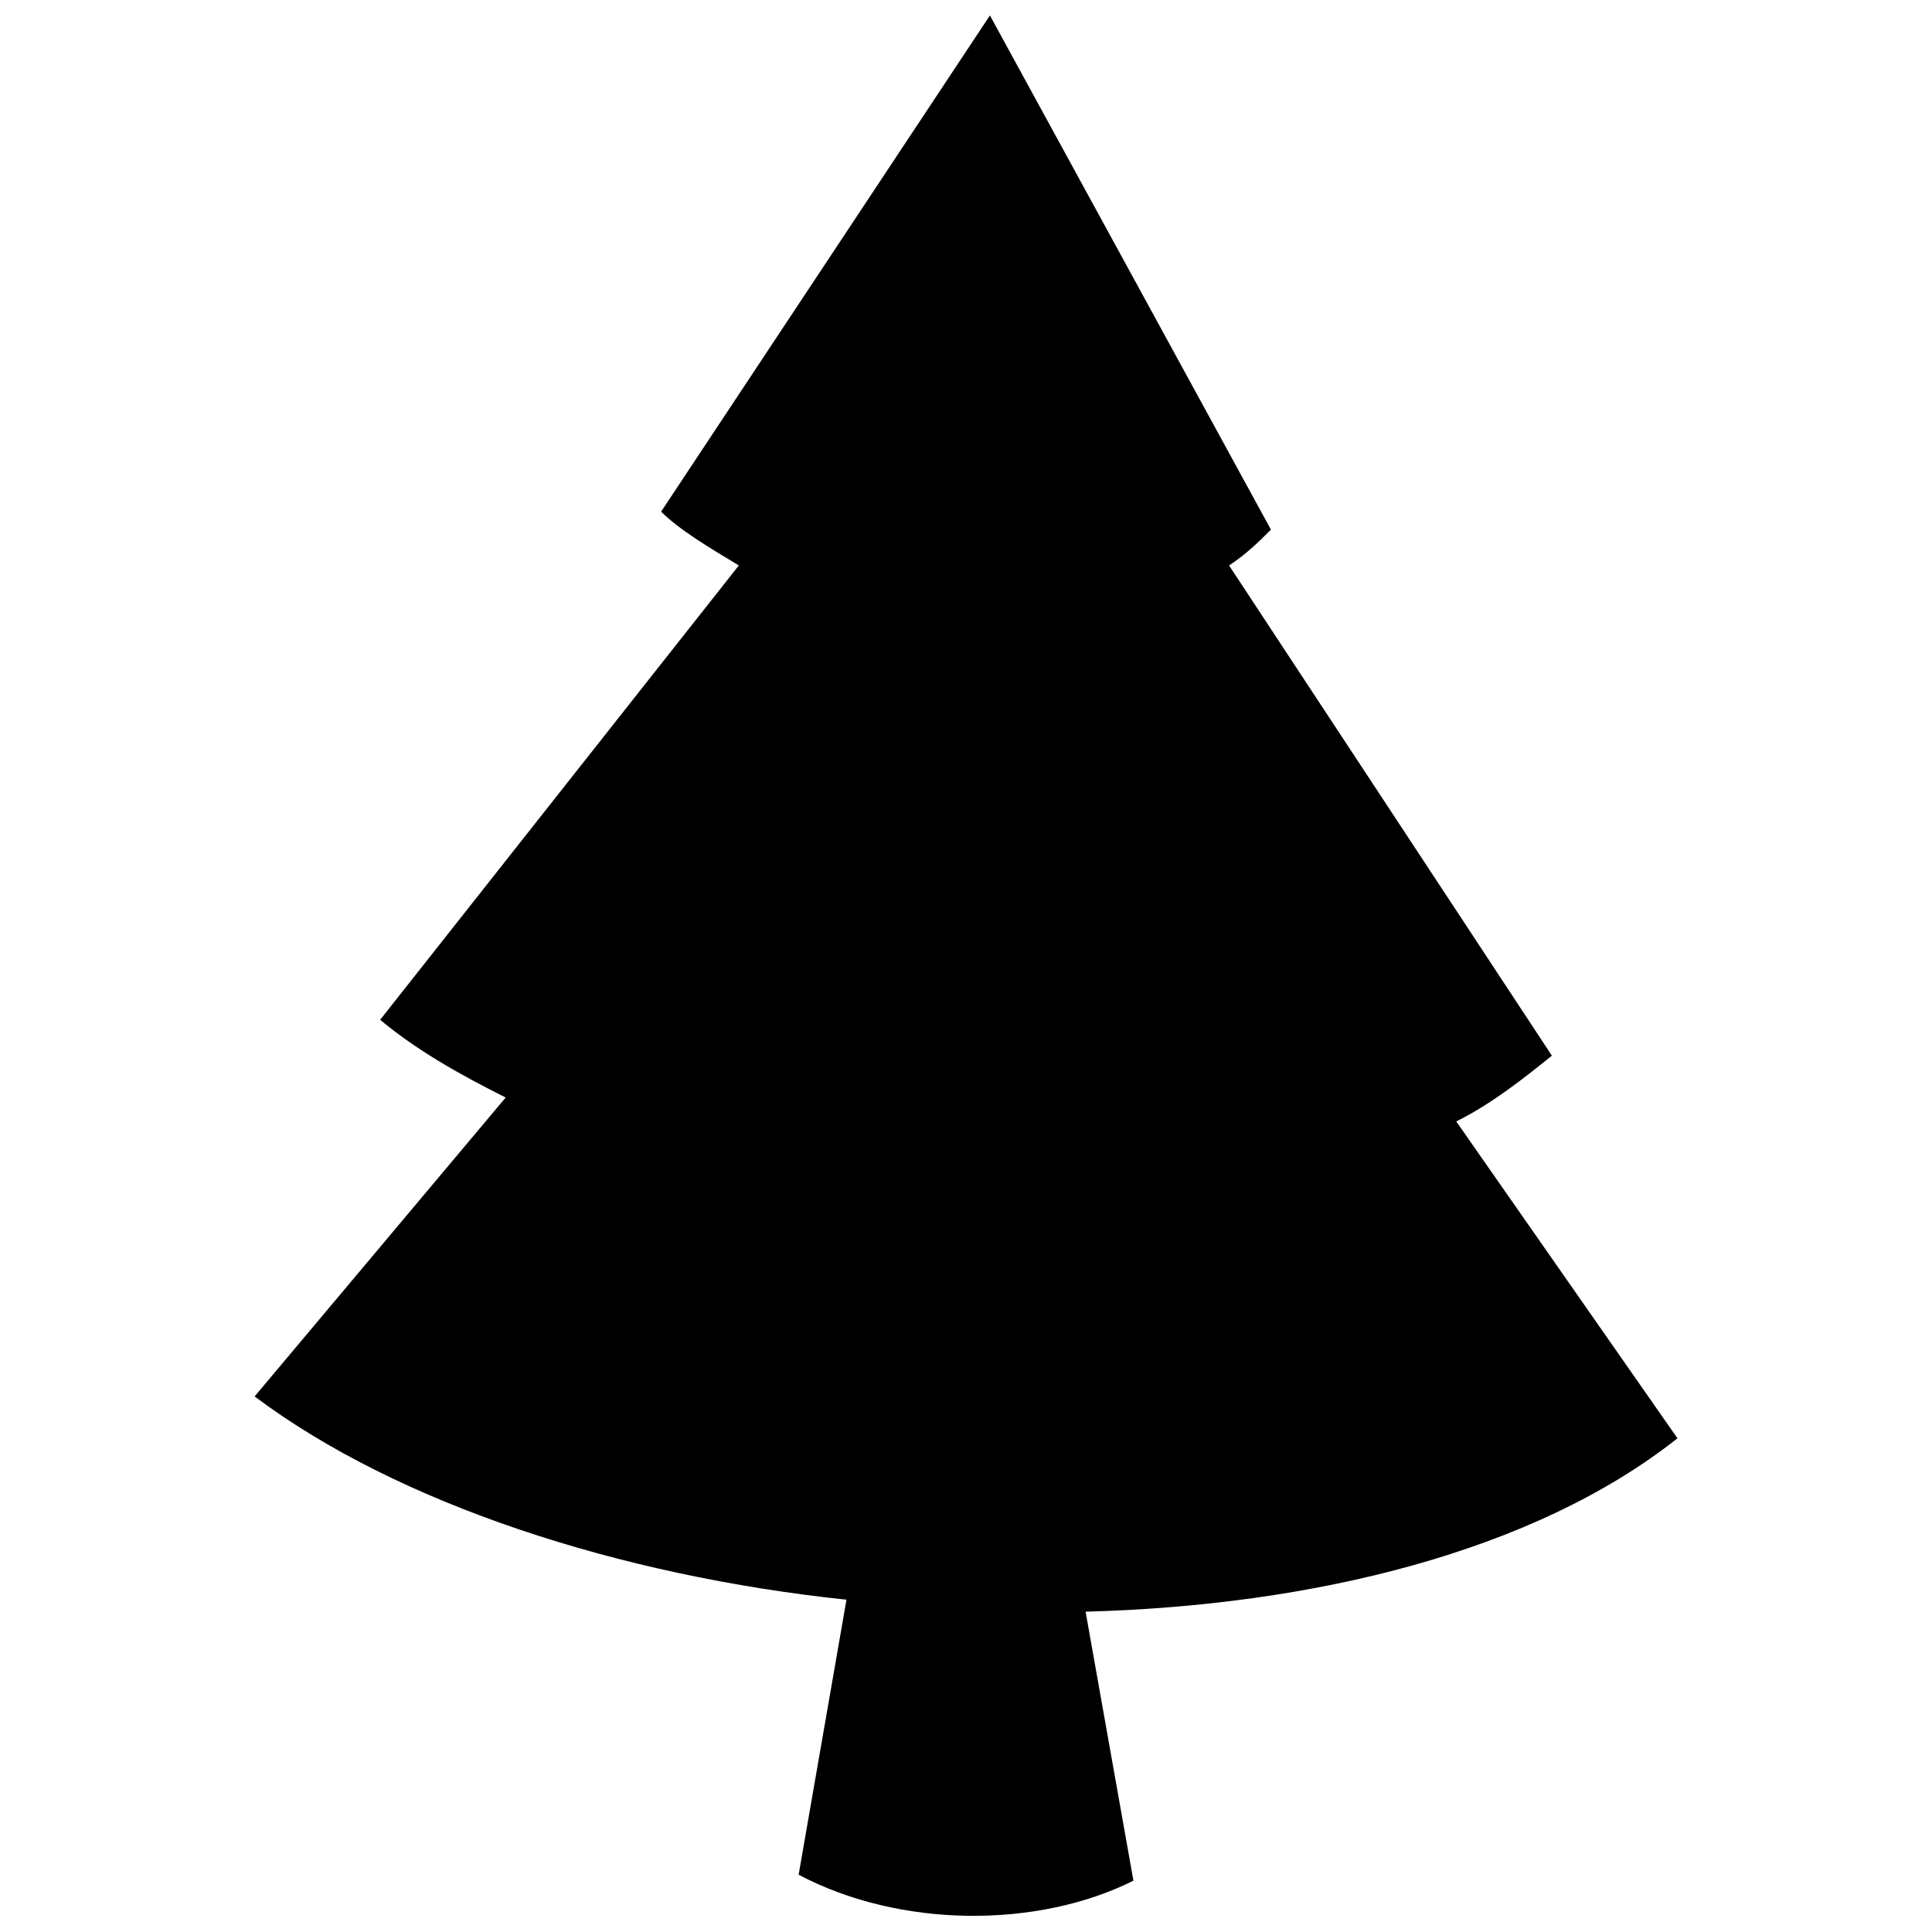 <?xml version="1.0" encoding="UTF-8"?>
<!-- Uploaded to: ICON Repo, www.svgrepo.com, Generator: ICON Repo Mixer Tools -->
<svg width="800px" height="800px" version="1.1" viewBox="144 144 512 512" xmlns="http://www.w3.org/2000/svg">
 <defs>
  <clipPath id="a">
   <path d="m211 148.09h378v503.81h-378z"/>
  </clipPath>
 </defs>
 <g clip-path="url(#a)">
  <path d="m406.34 148.09-87.137 131.5c4.754 4.754 12.676 9.504 20.598 14.258l-95.059 120.41c9.504 7.922 20.598 14.258 33.27 20.598l-66.539 79.215c38.023 28.516 96.645 47.527 156.85 53.867l-12.676 72.879c26.934 14.258 63.371 14.258 88.723 1.586l-12.676-71.293c60.203-1.586 118.82-15.844 156.85-45.945l-58.621-83.969c9.504-4.754 17.426-11.09 25.348-17.426l-85.551-129.91c4.754-3.168 7.922-6.336 11.09-9.504l-74.461-136.25z" fill-rule="evenodd"/>
 </g>
</svg>